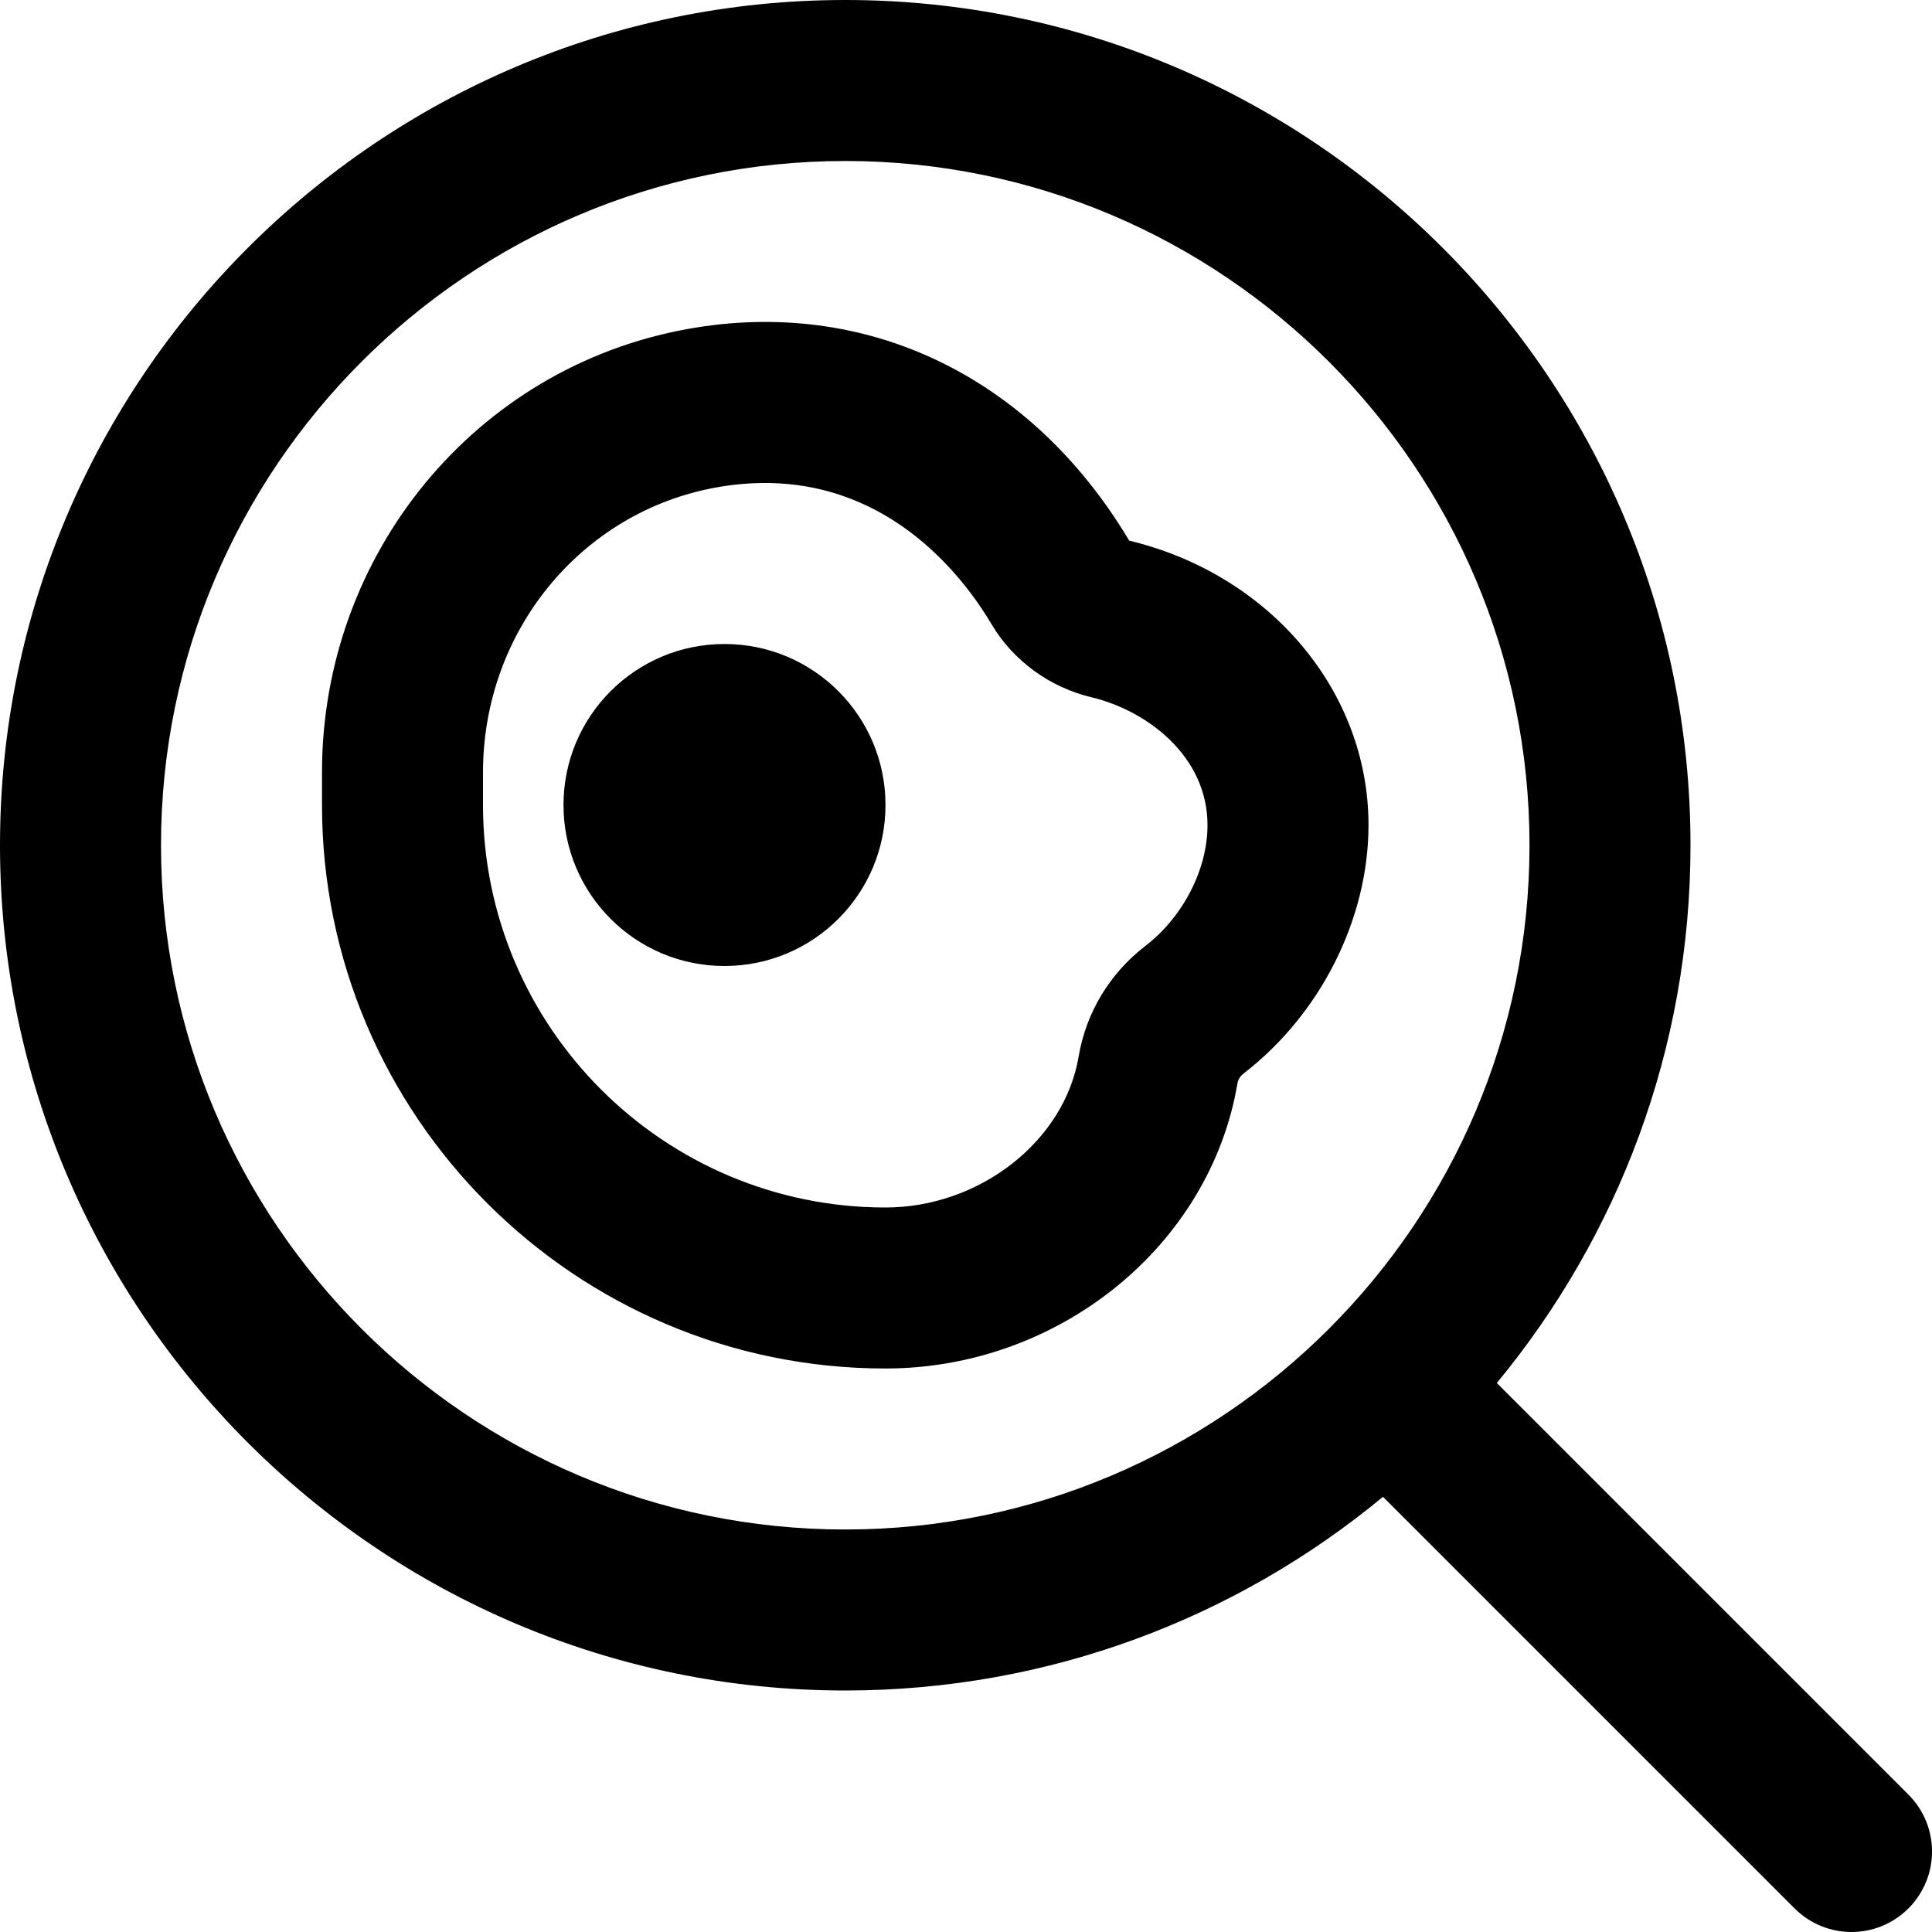 <?xml version="1.0" encoding="UTF-8"?>
<svg xmlns="http://www.w3.org/2000/svg" id="Layer_1" data-name="Layer 1" viewBox="0 0 24 24">
  <path d="m23.707,22.293l-5.113-5.113c1.502-1.817,2.406-4.145,2.406-6.68C21,4.71,16.29,0,10.5,0S0,4.71,0,10.5s4.71,10.5,10.5,10.5c2.536,0,4.864-.904,6.68-2.406l5.113,5.113c.195.195.451.293.707.293s.512-.098.707-.293c.391-.391.391-1.023,0-1.414ZM2,10.5C2,5.813,5.813,2,10.5,2s8.5,3.813,8.5,8.5-3.813,8.5-8.5,8.5S2,15.187,2,10.5Zm9-.5c0,1.105-.895,2-2,2s-2-.895-2-2,.895-2,2-2,2,.895,2,2Zm3.028-3.283c-1.221-2.048-3.275-3.032-5.492-2.629-2.628.476-4.536,2.792-4.536,5.506v.406c0,3.86,3.14,7,7,7,2.151,0,4.031-1.522,4.372-3.542.01-.06.047-.1.078-.124.956-.738,1.55-1.92,1.55-3.085,0-1.661-1.222-3.112-2.972-3.533Zm.2,5.034c-.443.341-.737.829-.829,1.375-.177,1.051-1.231,1.874-2.399,1.874-2.757,0-5-2.243-5-5v-.406c0-1.747,1.216-3.234,2.893-3.538.214-.039.418-.056.611-.056,1.588,0,2.482,1.195,2.815,1.757.268.451.719.78,1.24.905.694.166,1.441.733,1.441,1.588,0,.55-.303,1.14-.772,1.501Z"/>
</svg>
